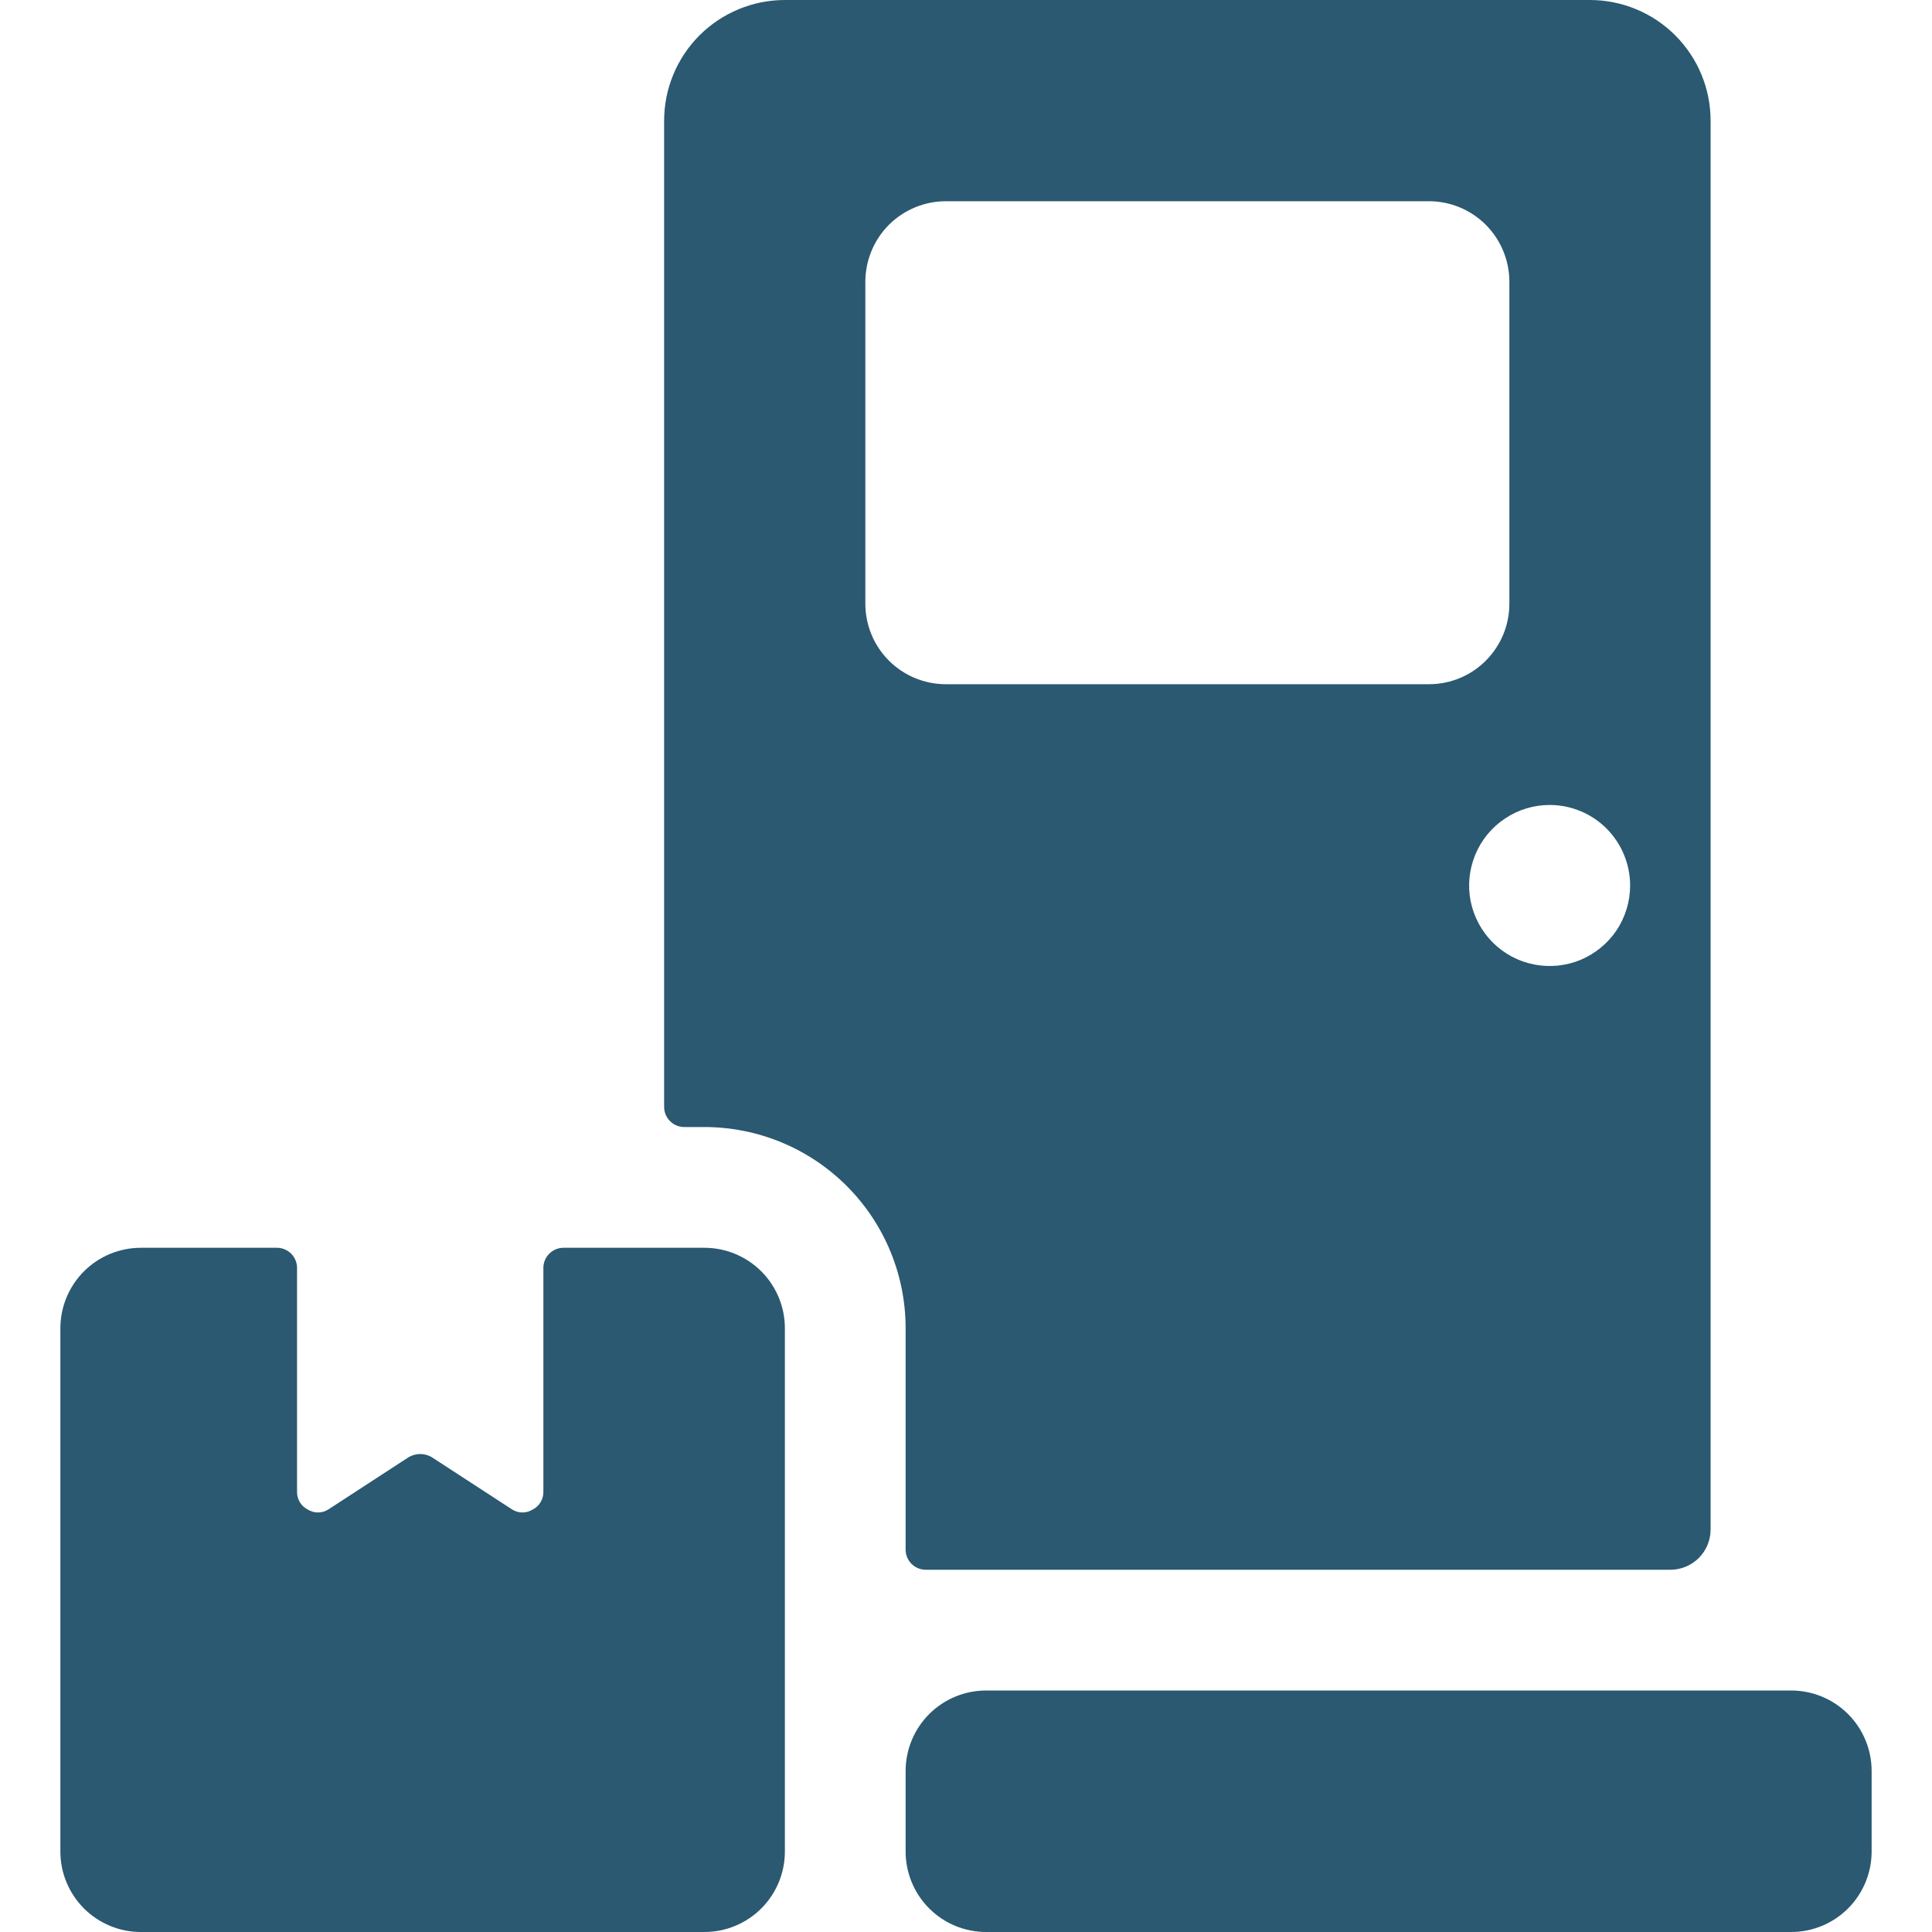 <svg width="20" height="20" viewBox="0 0 20 20" fill="none" xmlns="http://www.w3.org/2000/svg">
<g clip-path="url(#clip0_444_1924)">
<path d="M7.292 11.667C7.844 11.667 8.374 11.886 8.765 12.277C9.156 12.668 9.375 13.197 9.375 13.75V16.042C9.375 16.097 9.397 16.15 9.436 16.189C9.475 16.228 9.528 16.25 9.583 16.25H17.292C17.402 16.25 17.508 16.206 17.586 16.128C17.664 16.05 17.708 15.944 17.708 15.833V1.25C17.708 0.918 17.577 0.601 17.342 0.366C17.108 0.132 16.79 0 16.458 0L8.125 0C7.793 0 7.476 0.132 7.241 0.366C7.007 0.601 6.875 0.918 6.875 1.25V11.458C6.875 11.514 6.897 11.567 6.936 11.606C6.975 11.645 7.028 11.667 7.083 11.667H7.292ZM16.875 9.167C16.875 9.331 16.826 9.493 16.735 9.63C16.643 9.767 16.513 9.873 16.361 9.937C16.208 10 16.041 10.016 15.879 9.984C15.717 9.952 15.569 9.872 15.452 9.756C15.336 9.639 15.257 9.491 15.224 9.329C15.192 9.168 15.209 9 15.272 8.848C15.335 8.695 15.442 8.565 15.579 8.474C15.716 8.382 15.877 8.333 16.042 8.333C16.263 8.333 16.475 8.421 16.631 8.577C16.787 8.734 16.875 8.946 16.875 9.167ZM8.958 6.25V2.917C8.958 2.696 9.046 2.484 9.202 2.327C9.359 2.171 9.571 2.083 9.792 2.083H14.792C15.013 2.083 15.225 2.171 15.381 2.327C15.537 2.484 15.625 2.696 15.625 2.917V6.25C15.625 6.471 15.537 6.683 15.381 6.839C15.225 6.996 15.013 7.083 14.792 7.083H9.792C9.571 7.083 9.359 6.996 9.202 6.839C9.046 6.683 8.958 6.471 8.958 6.25Z" fill="#2A5971"/>
<path d="M18.542 17.5H10.208C9.987 17.5 9.775 17.588 9.619 17.744C9.463 17.9 9.375 18.112 9.375 18.333V19.167C9.375 19.388 9.463 19.6 9.619 19.756C9.775 19.912 9.987 20 10.208 20H18.542C18.763 20 18.975 19.912 19.131 19.756C19.287 19.6 19.375 19.388 19.375 19.167V18.333C19.375 18.112 19.287 17.9 19.131 17.744C18.975 17.588 18.763 17.5 18.542 17.5Z" fill="#2A5971"/>
<path d="M8.125 19.167V13.75C8.125 13.529 8.037 13.317 7.881 13.161C7.725 13.005 7.513 12.917 7.292 12.917H5.833C5.778 12.917 5.725 12.939 5.686 12.978C5.647 13.017 5.625 13.07 5.625 13.125V15.442C5.626 15.479 5.616 15.517 5.597 15.549C5.578 15.582 5.55 15.608 5.517 15.625C5.484 15.646 5.447 15.657 5.408 15.657C5.37 15.657 5.332 15.646 5.3 15.625L4.467 15.083C4.431 15.063 4.391 15.052 4.35 15.052C4.309 15.052 4.269 15.063 4.233 15.083L3.4 15.625C3.368 15.646 3.33 15.657 3.292 15.657C3.253 15.657 3.216 15.646 3.183 15.625C3.15 15.608 3.122 15.582 3.103 15.549C3.084 15.517 3.074 15.479 3.075 15.442V13.125C3.075 13.07 3.053 13.017 3.014 12.978C2.975 12.939 2.922 12.917 2.867 12.917H1.458C1.237 12.917 1.025 13.005 0.869 13.161C0.713 13.317 0.625 13.529 0.625 13.75V19.167C0.625 19.388 0.713 19.6 0.869 19.756C1.025 19.912 1.237 20 1.458 20H7.292C7.513 20 7.725 19.912 7.881 19.756C8.037 19.6 8.125 19.388 8.125 19.167Z" fill="#2A5971"/>
</g>
<defs>
<clipPath id="clip0_444_1924">
<rect width="20" height="20" fill="white"/>
</clipPath>
</defs>
</svg>
